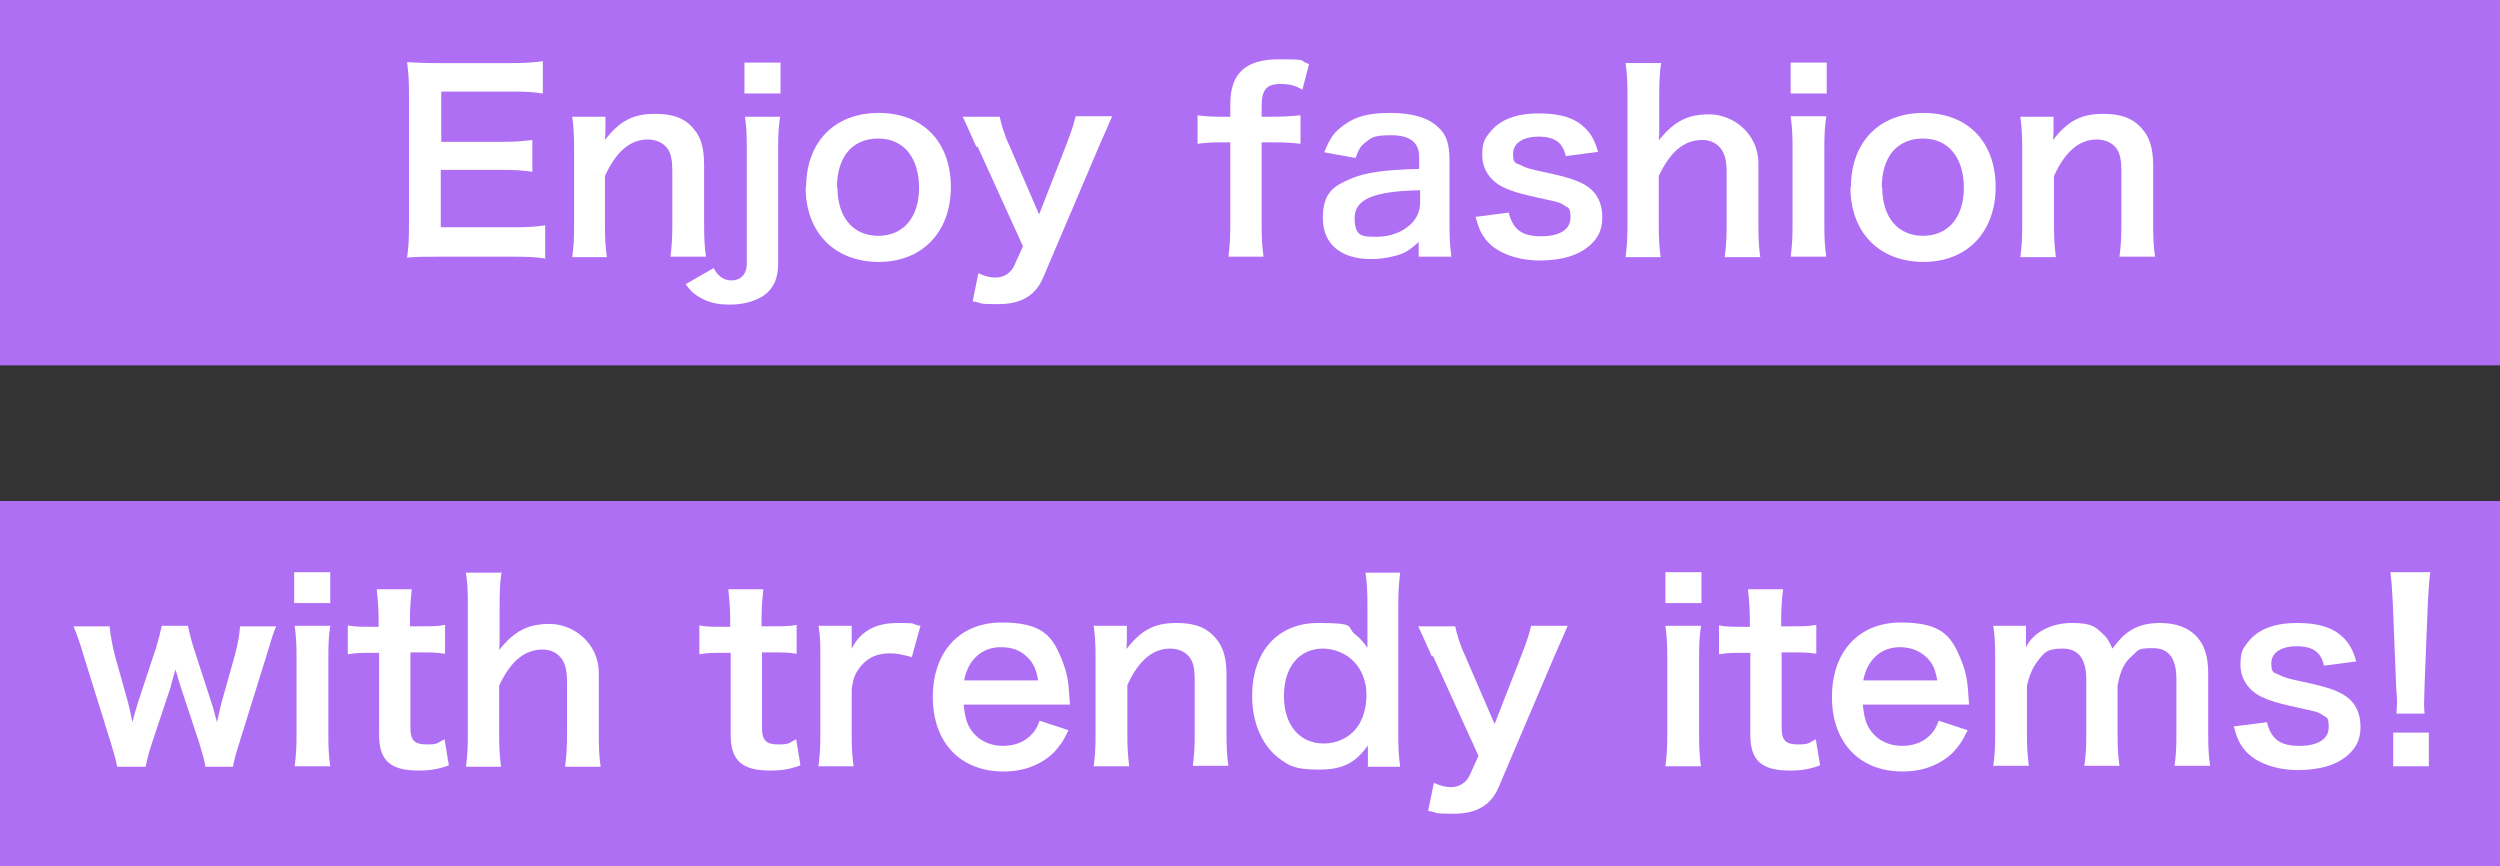 <?xml version="1.0" encoding="UTF-8"?>
<svg xmlns="http://www.w3.org/2000/svg" version="1.1" viewBox="0 0 526.9 182.6">
  <rect x="0" y="0" width="526.9" height="182.6" fill="#333333" stroke="none"/>
  <defs>
    <style>
      .cls-1 {
        fill: #fff;
      }

      .cls-2 {
        fill: #af6ff5;
      }
    </style>
  </defs>
  <!-- Generator: Adobe Illustrator 28.7.1, SVG Export Plug-In . SVG Version: 1.2.0 Build 142)  -->
  <g>
    <g id="_レイヤー_1" data-name="レイヤー_1">
      <rect class="cls-2" y="0" width="526.9" height="77"/>
      <rect class="cls-2" y="105.6" width="526.9" height="77"/>
      <g>
        <path class="cls-1" d="M115,54.5c-1.9-.3-3.5-.4-6.6-.4h-16.1c-3.1,0-4.5,0-6.5.2.3-2.1.4-3.8.4-6.8v-27.8c0-2.7-.1-4.2-.4-6.6,2.1.1,3.4.2,6.5.2h15.5c2.6,0,4.3-.1,6.6-.4v6.8c-2-.3-3.6-.4-6.6-.4h-14.8v10.6h12.5c2.7,0,4.4-.1,6.7-.4v6.7c-2.1-.3-3.5-.4-6.7-.4h-12.6v12.1h15.4c2.9,0,4.4-.1,6.6-.4v6.8Z"/>
        <path class="cls-1" d="M120.6,54.2c.3-2.2.4-3.8.4-6.7v-16.2c0-2.8-.1-4.6-.4-6.7h7v2.7c0,.8,0,.9-.1,2.2,3.1-4,5.9-5.5,10.5-5.5s6.9,1.3,8.7,3.8c1.2,1.7,1.7,3.8,1.7,7.2v12.4c0,2.8.1,4.8.4,6.7h-7.5c.3-2.3.4-4.1.4-6.7v-11.4c0-2.2-.3-3.6-.9-4.5-.8-1.3-2.4-2.1-4.3-2.1-3.7,0-6.7,2.6-9,7.7v10.4c0,2.5.1,4.5.4,6.7h-7.4Z"/>
        <path class="cls-1" d="M164.4,24.6c-.3,2.2-.4,3.7-.4,6.7v24.3c0,3-.9,5.1-2.9,6.6-1.7,1.2-4.3,2-7.2,2s-4.6-.5-6.4-1.5c-1.2-.7-1.9-1.3-3-2.8l5.9-3.4c.9,1.7,2.1,2.6,3.8,2.6s3.2-1.1,3.2-3.6v-24.2c0-3-.1-4.7-.4-6.7h7.5ZM164.5,13.2v6.5h-7.6v-6.5h7.6Z"/>
        <path class="cls-1" d="M169.9,39.5c0-9.6,6-15.7,15.3-15.7s15.2,6.1,15.2,15.6-6,15.8-15.2,15.8-15.4-6.1-15.4-15.7ZM176.5,39.5c0,6.3,3.3,10.2,8.6,10.2s8.6-3.9,8.6-10.1-3.1-10.4-8.6-10.4-8.7,3.9-8.7,10.3Z"/>
        <path class="cls-1" d="M205.8,31c-2.3-5.1-2.3-5.2-2.9-6.4h7.8c.3,1.5,1,3.9,2,6l6.3,14.6,5.7-14.6c1.2-3.1,1.6-4.4,2-6.1h7.7c-.3.7-1.2,2.8-2.8,6.4l-11.7,27.5c-1.6,3.9-4.7,5.7-9.5,5.7s-3-.2-5.4-.6l1.2-5.9c1.4.6,2.4.9,3.6.9,1.8,0,3.3-1,4-2.6l1.8-4-9.6-21.1Z"/>
        <path class="cls-1" d="M257.3,30c-2,0-3.3.1-4.9.3v-6c1.4.2,3,.3,4.8.3h2.1v-2.7c0-6.4,3.2-9.4,10.2-9.4s4,.3,6.4,1l-1.4,5.4c-1.5-.9-2.8-1.2-4.6-1.2-3,0-4,1.2-4,4.8v2.1h2.4c2.1,0,3.7-.1,5.8-.3v6c-1.8-.2-3.2-.3-5.7-.3h-2.5v17.4c0,2.9.1,4.4.4,6.7h-7.4c.3-2.4.4-4,.4-6.7v-17.4h-2.1Z"/>
        <path class="cls-1" d="M299.2,50.8c-2.1,2-3.3,2.7-5.5,3.2-1.5.4-3.1.6-4.8.6-6.3,0-10.1-3.2-10.1-8.6s2.3-6.8,5.8-8.3c3.3-1.4,7.2-1.9,14.5-2.1v-2.6c0-3-2-4.5-5.9-4.5s-4.2.6-5.4,1.5c-1,.7-1.4,1.4-2.1,3.3l-6.6-1.2c1.2-3,2.1-4.3,4.1-5.7,2.5-1.9,5.4-2.6,9.8-2.6s7.9.9,10.1,3c1.8,1.6,2.4,3.6,2.4,7.1v13.8c0,2.7.1,4.1.4,6.4h-6.9v-3.3ZM299.2,40.1c-9.8.2-13.7,1.9-13.7,5.9s1.8,3.9,4.7,3.9,5.4-1,7.2-2.7c1.2-1.2,1.9-2.7,1.9-4.5v-2.6Z"/>
        <path class="cls-1" d="M318,44.9c.9,3.5,2.8,4.9,6.8,4.9s6.2-1.5,6.2-3.9-.5-2-1.3-2.6c-1-.7-1.3-.7-5.4-1.6-4.1-.9-5.7-1.4-7.4-2.2-2.9-1.4-4.5-3.9-4.5-6.8s.6-3.5,1.6-4.8c2.1-2.7,5.6-4,10.3-4s7.6,1,9.7,3c1.3,1.3,2.1,2.6,2.8,5.1l-6.8.9c-.6-2.8-2.3-4.1-5.7-4.1s-5.4,1.4-5.4,3.6.6,1.9,1.6,2.4c1.1.6,2.2.9,5.1,1.5,5.2,1.1,7.4,1.9,9.1,3.1,2,1.4,3,3.6,3,6.4s-1,4.4-2.5,5.8c-2.4,2.2-6,3.3-10.7,3.3s-9.3-1.6-11.5-4.6c-.9-1.2-1.4-2.3-2-4.6l7.1-.9Z"/>
        <path class="cls-1" d="M350.1,13.2c-.3,2-.4,3.9-.4,6.8v7.4c0,.7,0,.9-.1,2.2,3.2-4,6-5.5,10.7-5.5s10.3,3.8,10.3,10.4v13c0,2.8.1,4.8.4,6.7h-7.5c.3-2.3.4-4.1.4-6.7v-11.4c0-2.4-.5-4.1-1.5-5.1-.9-1-2.2-1.5-3.6-1.5-3.9,0-6.8,2.5-9.2,7.6v10.4c0,2.5.1,4.5.4,6.7h-7.4c.3-2.2.4-3.8.4-6.7v-27.5c0-3.1-.1-4.7-.4-6.7h7.3Z"/>
        <path class="cls-1" d="M385,13.2v6.5h-7.6v-6.5h7.6ZM384.9,24.6c-.3,1.9-.4,3.6-.4,6.7v16.1c0,2.8.1,4.6.4,6.7h-7.5c.3-2.3.4-4.1.4-6.7v-16.2c0-2.8-.1-4.6-.4-6.7h7.5Z"/>
        <path class="cls-1" d="M390.1,39.5c0-9.6,6-15.7,15.3-15.7s15.2,6.1,15.2,15.6-6,15.8-15.2,15.8-15.4-6.1-15.4-15.7ZM396.7,39.5c0,6.3,3.3,10.2,8.6,10.2s8.6-3.9,8.6-10.1-3.1-10.4-8.6-10.4-8.7,3.9-8.7,10.3Z"/>
        <path class="cls-1" d="M425.8,54.2c.3-2.2.4-3.8.4-6.7v-16.2c0-2.8-.1-4.6-.4-6.7h7v2.7c0,.8,0,.9-.1,2.2,3.1-4,5.9-5.5,10.5-5.5s6.9,1.3,8.8,3.8c1.2,1.7,1.8,3.8,1.8,7.2v12.4c0,2.8.1,4.8.4,6.7h-7.5c.3-2.3.4-4.1.4-6.7v-11.4c0-2.2-.3-3.6-.9-4.5-.8-1.3-2.4-2.1-4.3-2.1-3.7,0-6.7,2.6-9,7.7v10.4c0,2.5.1,4.5.4,6.7h-7.4Z"/>
      </g>
      <g>
        <path class="cls-1" d="M43.3,161.5c-.2-1.2-.7-2.9-1.3-4.9l-4-12.1c-.1-.2-.4-1.3-1-3.4-.3.9-.9,3-1,3.6l-4,12c-.6,1.8-1.1,3.8-1.3,4.9h-6c-.3-1.5-.5-2.3-1.3-4.9l-5.7-18.3c-.7-2.4-1.4-4.5-2.2-6.4h7.6c.1,1.5.6,4.1,1.1,6.1l2.8,10c.2.7.5,2.1.9,4.1.1-.5,1-3.6,1.2-4.2l3.7-11.2c.5-1.5,1.1-3.9,1.3-4.9h5.5c.2,1,.8,3.4,1.3,4.9l3.8,11.7c.2.5.4,1.4.7,2.5.2.7.2.7.3,1.2q.1-.4.3-1.1c.2-.7.5-2.4.6-2.7l2.9-10.3c.6-2.2,1-4.5,1.1-6.1h7.6c-.7,1.7-.8,2.1-2.1,6.4l-5.7,18.3c-.8,2.5-1,3.4-1.3,4.9h-6Z"/>
        <path class="cls-1" d="M69.6,120.6v6.5h-7.6v-6.5h7.6ZM69.6,132c-.3,1.9-.4,3.6-.4,6.7v16.1c0,2.8.1,4.6.4,6.7h-7.5c.3-2.3.4-4.1.4-6.7v-16.2c0-2.8-.1-4.6-.4-6.7h7.5Z"/>
        <path class="cls-1" d="M86.8,124.1c-.2,1.8-.4,4-.4,6.3v1.6h2.2c2.4,0,3.6,0,5.2-.3v6.1c-1.7-.3-2.7-.3-5-.3h-2.3v16c0,2.5.9,3.4,3.4,3.4s2.2-.3,3.8-1.1l.9,5.5c-2.2.8-3.8,1.1-6.4,1.1-5.9,0-8.3-2.1-8.3-7.5v-17.3h-2c-1.9,0-2.9,0-4.6.3v-6.1c1.5.3,2.5.3,4.6.3h1.9v-1.6c0-2.2-.2-4.5-.4-6.3h7.4Z"/>
        <path class="cls-1" d="M105.7,120.6c-.3,2-.4,3.9-.4,6.8v7.4c0,.7,0,.9-.1,2.2,3.2-4,6-5.5,10.7-5.5s10.3,3.8,10.3,10.4v13c0,2.8.1,4.8.4,6.7h-7.5c.3-2.3.4-4.1.4-6.7v-11.4c0-2.4-.5-4.1-1.5-5.1-.9-1-2.2-1.5-3.6-1.5-3.9,0-6.8,2.5-9.2,7.6v10.4c0,2.5.1,4.5.4,6.7h-7.4c.3-2.2.4-3.8.4-6.7v-27.5c0-3.1-.1-4.7-.4-6.7h7.3Z"/>
        <path class="cls-1" d="M160.9,124.1c-.2,1.8-.4,4-.4,6.3v1.6h2.2c2.4,0,3.6,0,5.2-.3v6.1c-1.7-.3-2.7-.3-5-.3h-2.3v16c0,2.5.9,3.4,3.4,3.4s2.2-.3,3.8-1.1l.9,5.5c-2.2.8-3.8,1.1-6.4,1.1-5.9,0-8.3-2.1-8.3-7.5v-17.3h-2c-1.9,0-2.9,0-4.6.3v-6.1c1.5.3,2.5.3,4.6.3h1.9v-1.6c0-2.2-.2-4.5-.4-6.3h7.4Z"/>
        <path class="cls-1" d="M192.2,138.5c-2.2-.6-3.2-.8-4.6-.8-2.6,0-4.5.8-6,2.5-1.3,1.5-1.8,2.7-2.1,5.1v9.5c0,2.8.1,4.3.4,6.7h-7.4c.3-2.5.4-4,.4-6.7v-16.2c0-3.1,0-4.6-.4-6.7h7v4.8c1.9-3.7,5-5.4,9.7-5.4s2.5.2,4.8.6l-1.8,6.5Z"/>
        <path class="cls-1" d="M203.1,148.5c.3,2.8.7,4.3,1.9,5.8,1.5,1.9,3.8,2.9,6.4,2.9s4.7-.9,6.2-2.6c.6-.7,1-1.3,1.5-2.7l6.1,2c-1.2,2.5-1.9,3.4-3.1,4.7-2.7,2.6-6.3,4-10.6,4-9.1,0-14.9-6.1-14.9-15.7s5.7-15.7,14.5-15.7,10.8,3,12.8,8.1c1,2.5,1.3,4.3,1.5,7.8,0,.1,0,.3.1,1.4h-22.4ZM218.8,143.4c-.4-2.3-1-3.7-2.3-4.9-1.4-1.4-3.1-2.1-5.6-2.1-4,0-6.9,2.7-7.7,7h15.5Z"/>
        <path class="cls-1" d="M230.5,161.5c.3-2.2.4-3.8.4-6.7v-16.2c0-2.8-.1-4.6-.4-6.7h7v2.7c0,.8,0,.9-.1,2.2,3.1-4,5.9-5.5,10.5-5.5s6.9,1.3,8.8,3.8c1.2,1.7,1.8,3.8,1.8,7.2v12.4c0,2.8.1,4.8.4,6.7h-7.5c.3-2.3.4-4.1.4-6.7v-11.4c0-2.2-.3-3.6-.9-4.5-.8-1.3-2.4-2.1-4.3-2.1-3.7,0-6.7,2.6-9,7.7v10.4c0,2.5.1,4.5.4,6.7h-7.4Z"/>
        <path class="cls-1" d="M288.3,159c0-.6,0-1.2,0-1.9-2.7,3.8-5.4,5.1-10.4,5.1s-6.3-.8-8.6-2.6c-3.4-2.7-5.4-7.4-5.4-12.9,0-9.4,5.4-15.4,13.9-15.4s5.8.8,7.8,2.4c.9.7,1.5,1.3,2.6,2.8q0-.6,0-1.6c0-.4,0-1.3,0-2.2v-5.1c0-3.1-.1-4.8-.4-6.9h7.3c-.3,2.5-.4,4.3-.4,6.9v27.1c0,3,.1,4.7.4,6.9h-6.8v-2.5ZM279.1,156.7c2.7,0,5.4-1.3,6.9-3.4,1.3-1.7,2-4.2,2-6.9s-1-5.2-2.5-6.8c-1.6-1.8-4.2-2.9-6.7-2.9-5,0-8.2,3.9-8.2,10s3.3,10,8.4,10Z"/>
        <path class="cls-1" d="M301.8,138.4c-2.3-5.1-2.3-5.2-2.9-6.4h7.8c.3,1.5,1,3.9,2,6l6.3,14.6,5.7-14.6c1.2-3.1,1.6-4.4,2-6.1h7.7c-.3.7-1.2,2.8-2.8,6.4l-11.7,27.5c-1.6,3.9-4.7,5.7-9.5,5.7s-3-.2-5.4-.6l1.2-5.9c1.4.6,2.4.9,3.6.9,1.8,0,3.3-1,4-2.6l1.8-4-9.6-21.1Z"/>
        <path class="cls-1" d="M358.6,120.6v6.5h-7.6v-6.5h7.6ZM358.5,132c-.3,1.9-.4,3.6-.4,6.7v16.1c0,2.8.1,4.6.4,6.7h-7.5c.3-2.3.4-4.1.4-6.7v-16.2c0-2.8-.1-4.6-.4-6.7h7.5Z"/>
        <path class="cls-1" d="M375.8,124.1c-.2,1.8-.4,4-.4,6.3v1.6h2.2c2.4,0,3.6,0,5.2-.3v6.1c-1.7-.3-2.7-.3-5-.3h-2.3v16c0,2.5.9,3.4,3.4,3.4s2.2-.3,3.8-1.1l.9,5.5c-2.2.8-3.8,1.1-6.4,1.1-5.9,0-8.3-2.1-8.3-7.5v-17.3h-2c-1.9,0-2.9,0-4.6.3v-6.1c1.5.3,2.5.3,4.6.3h1.9v-1.6c0-2.2-.2-4.5-.4-6.3h7.4Z"/>
        <path class="cls-1" d="M392.6,148.5c.3,2.8.7,4.3,1.9,5.8,1.5,1.9,3.8,2.9,6.4,2.9s4.7-.9,6.2-2.6c.6-.7,1-1.3,1.5-2.7l6.1,2c-1.2,2.5-1.9,3.4-3.1,4.7-2.7,2.6-6.3,4-10.6,4-9.1,0-14.9-6.1-14.9-15.7s5.7-15.7,14.5-15.7,10.8,3,12.8,8.1c1,2.5,1.3,4.3,1.5,7.8,0,.1,0,.3.1,1.4h-22.4ZM408.3,143.4c-.4-2.3-1-3.7-2.3-4.9s-3.1-2.1-5.6-2.1c-4,0-6.9,2.7-7.7,7h15.5Z"/>
        <path class="cls-1" d="M420.1,161.5c.3-2.2.4-3.9.4-6.7v-16.2c0-3.2-.1-4.7-.4-6.7h6.9v2.6c0,.3,0,1.1,0,1.9,1.5-3.1,5.3-5.1,9.6-5.1s5,.8,6.6,2.3c.9.8,1.3,1.5,2,3.1,1.8-2.3,2.7-3.2,4.3-4.1,1.7-.9,3.4-1.3,5.8-1.3,3.3,0,6,1,7.7,2.9,1.7,1.9,2.4,4.2,2.4,7.8v12.7c0,2.9.1,4.6.4,6.7h-7.5c.3-2.1.4-3.7.4-6.7v-11.5c0-4.5-1.6-6.6-5-6.6s-3,.5-4.2,1.5c-1.8,1.5-2.6,3.2-3.2,6.4v10.2c0,2.8.1,4.6.4,6.7h-7.4c.3-2.2.4-3.8.4-6.7v-11.5c0-4.3-1.6-6.5-5-6.5s-3.9.9-5.3,2.7c-1.1,1.5-1.6,2.7-2.2,5.1v10.2c0,2.8.1,4.3.4,6.7h-7.3Z"/>
        <path class="cls-1" d="M477.8,152.3c.9,3.5,2.8,4.9,6.8,4.9s6.2-1.5,6.2-3.9-.5-2-1.3-2.6c-1-.7-1.3-.7-5.4-1.6-4.1-.9-5.7-1.4-7.4-2.2-2.9-1.4-4.5-3.9-4.5-6.8s.6-3.5,1.6-4.8c2.1-2.7,5.6-4,10.3-4s7.6,1,9.7,3c1.3,1.3,2.1,2.6,2.8,5.1l-6.8.9c-.6-2.8-2.3-4.1-5.7-4.1s-5.4,1.4-5.4,3.6.6,1.9,1.6,2.4c1.1.6,2.2.9,5.1,1.5,5.2,1.1,7.4,1.9,9.1,3.1,2,1.4,3,3.6,3,6.4s-1,4.4-2.5,5.8c-2.4,2.2-6,3.3-10.7,3.3s-9.3-1.6-11.5-4.6c-.9-1.2-1.4-2.3-2-4.6l7.1-.9Z"/>
        <path class="cls-1" d="M505.1,150.3c0-1.1.1-1.6.1-2.2s0-.6-.2-3.7l-.7-17.5c-.1-2.3-.3-4.8-.5-6.3h8.4c-.2,1.4-.4,4.1-.5,6.3l-.7,17.5q-.1,3-.1,3.8c0,.6,0,1.1.1,2.2h-6ZM504.4,161.5v-7.1h7.5v7.1h-7.5Z"/>
      </g>
    </g>
  </g>
</svg>